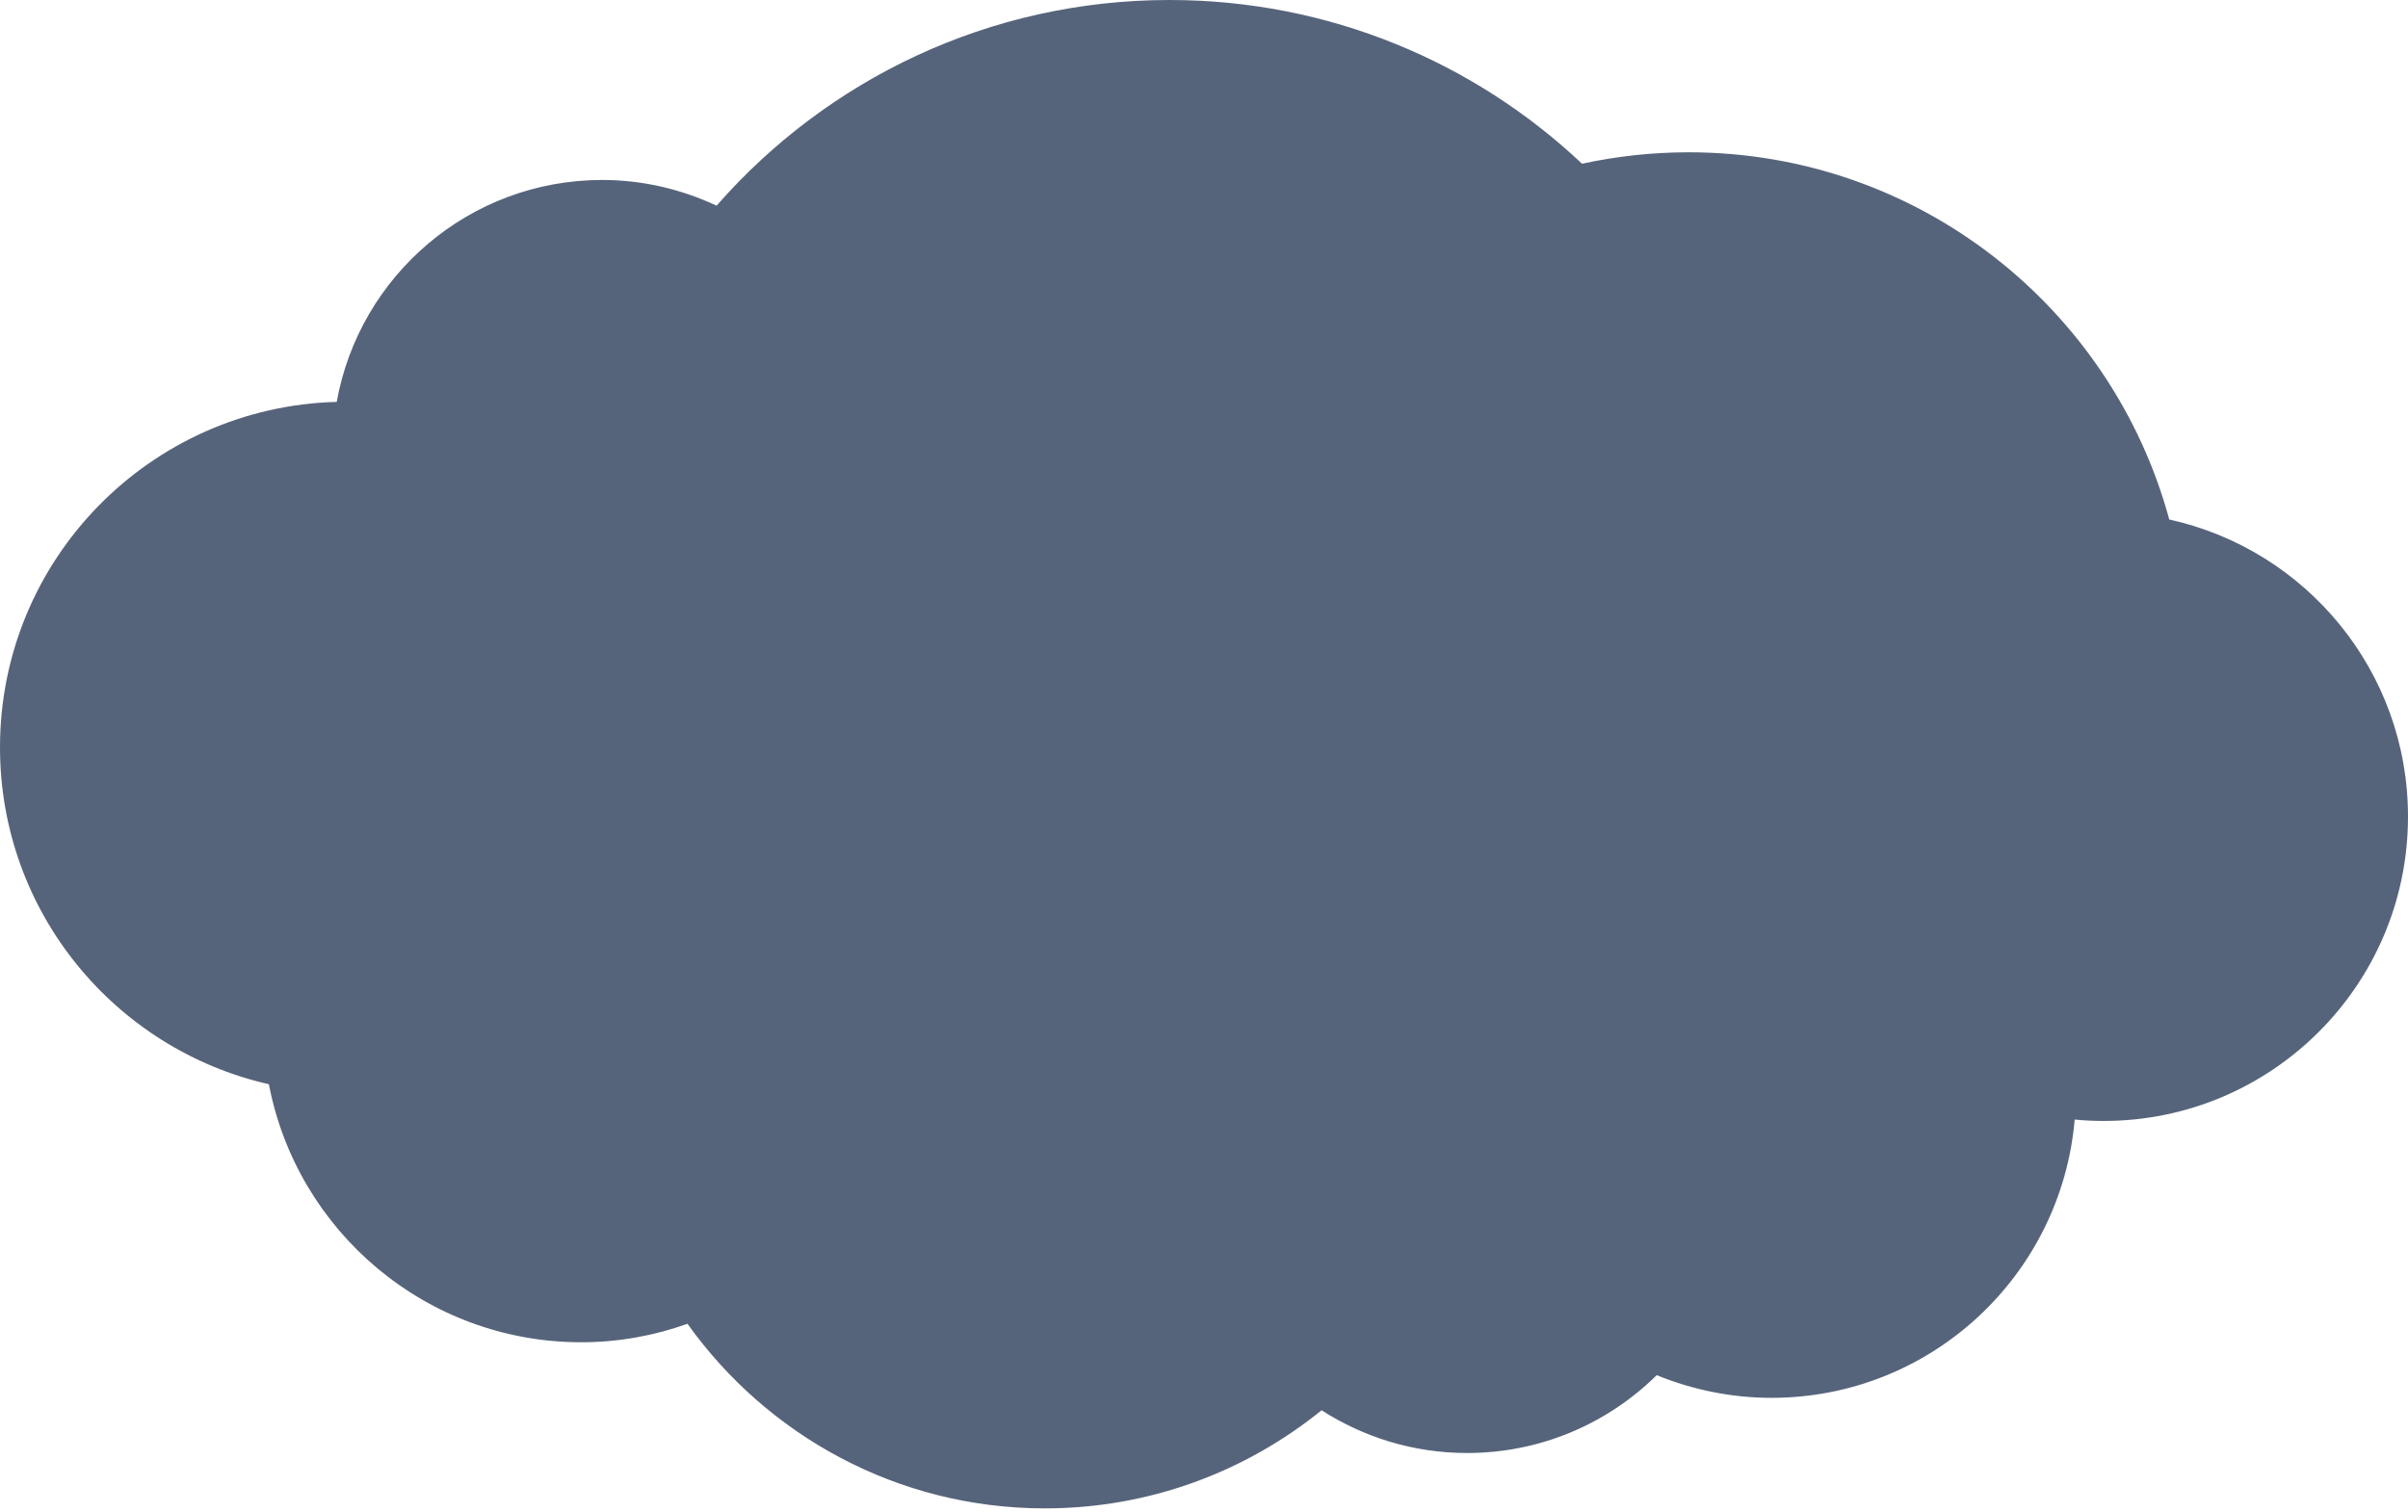 <svg width="430" height="270" viewBox="0 0 430 270" fill="none" xmlns="http://www.w3.org/2000/svg">
<path d="M387.358 92.737C377.074 54.968 342.567 27.198 301.538 27.198C295.016 27.198 288.637 27.914 282.51 29.24C263.267 11.108 237.36 0 208.837 0C176.587 0 147.669 14.226 127.961 36.729C121.726 33.827 114.846 32.142 107.536 32.142C83.85 32.142 64.177 49.235 60.128 71.774C26.803 72.67 0 99.903 0 133.479C0 162.863 20.533 187.408 48.017 193.643C53.033 219.909 76.11 239.725 103.809 239.725C110.474 239.725 116.817 238.543 122.765 236.428C136.991 256.352 160.247 269.395 186.584 269.395C205.325 269.395 222.489 262.802 235.998 251.872C243.488 256.674 252.374 259.505 261.978 259.505C275.164 259.505 287.132 254.202 295.84 245.602C302.182 248.182 309.098 249.651 316.337 249.651C344.788 249.651 368.08 227.792 370.481 199.95C372.201 200.129 373.921 200.201 375.641 200.201C405.669 200.201 430 175.87 430 145.842C430 119.827 411.725 98.112 387.322 92.772L387.358 92.737Z" fill="#56647B"/>
</svg>
